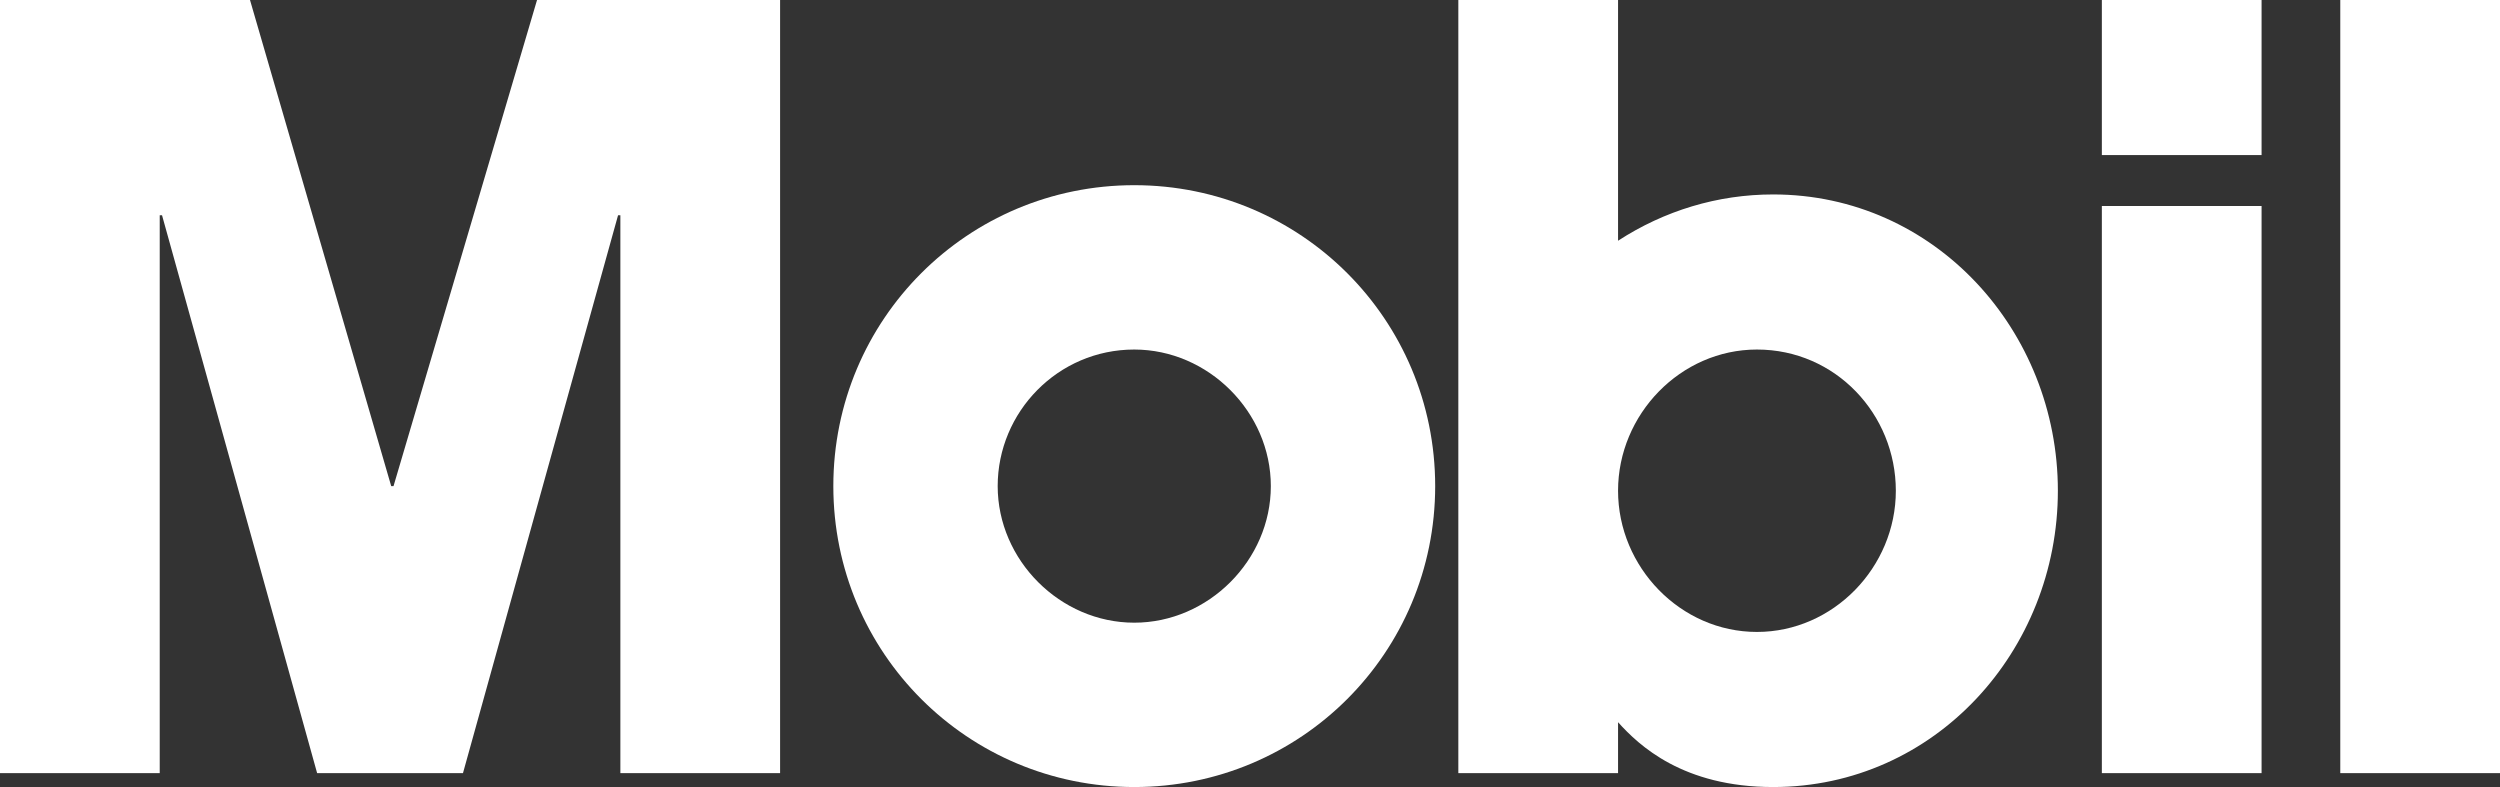 <?xml version="1.0" encoding="utf-8"?>
<!-- Generator: Adobe Illustrator 24.3.0, SVG Export Plug-In . SVG Version: 6.00 Build 0)  -->
<svg version="1.1" id="Layer_1" xmlns="http://www.w3.org/2000/svg" xmlns:xlink="http://www.w3.org/1999/xlink" x="0px" y="0px"
	 viewBox="0 0 108 34" style="enable-background:new 0 0 108 34;" xml:space="preserve">
<rect x="0" y="0" width="108" height="34" fill="#333333" stroke="none"/>
<style type="text/css">
	.st0{fill:#FFFFFF;}
</style>
<desc>Created with Sketch.</desc>
<g id="Home">
	<g id="Home---Desktop" transform="translate(-718, -664)">
		<g id="logo-strip" transform="translate(201, 639)">
			<g id="mobil-grey" transform="translate(517, 25)">
				<g id="Mobil_logo">
					<path id="path5" class="st0" d="M49,26.9c3.2,0,5.9-2.7,5.9-5.9s-2.7-5.9-5.9-5.9c-3.3,0-5.9,2.7-5.9,5.9S45.8,26.9,49,26.9z
						 M49,8c7.2,0,13,5.8,13,13s-5.8,13-13,13c-7.2,0-13-5.8-13-13S41.8,8,49,8z"/>
					<path id="path7" class="st0" d="M101.1,0h6.9v33.4h-6.9V0z M90.8,0h6.9v6.7h-6.9V0z M90.8,8.9h6.9v24.5h-6.9V8.9z M75.9,15.1
						c-3.3,0-6,2.8-6,6.1s2.7,6.1,6,6.1c3.3,0,6-2.8,6-6.1S79.3,15.1,75.9,15.1z M63,33.4V0h6.9v10.4c2-1.3,4.3-2,6.7-2
						c7,0,12.3,5.9,12.3,12.8S83.6,34,76.6,34c-3.9,0-5.8-1.8-6.7-2.8v2.2H63z M0,0h10.8l6.1,21H17l6.2-21h10.5v33.4h-6.9V9.3h-0.1
						L20,33.4h-6.3L7,9.3H6.9v24.1H0L0,0L0,0z"/>
				</g>
			</g>
		</g>
	</g>
</g>
</svg>
